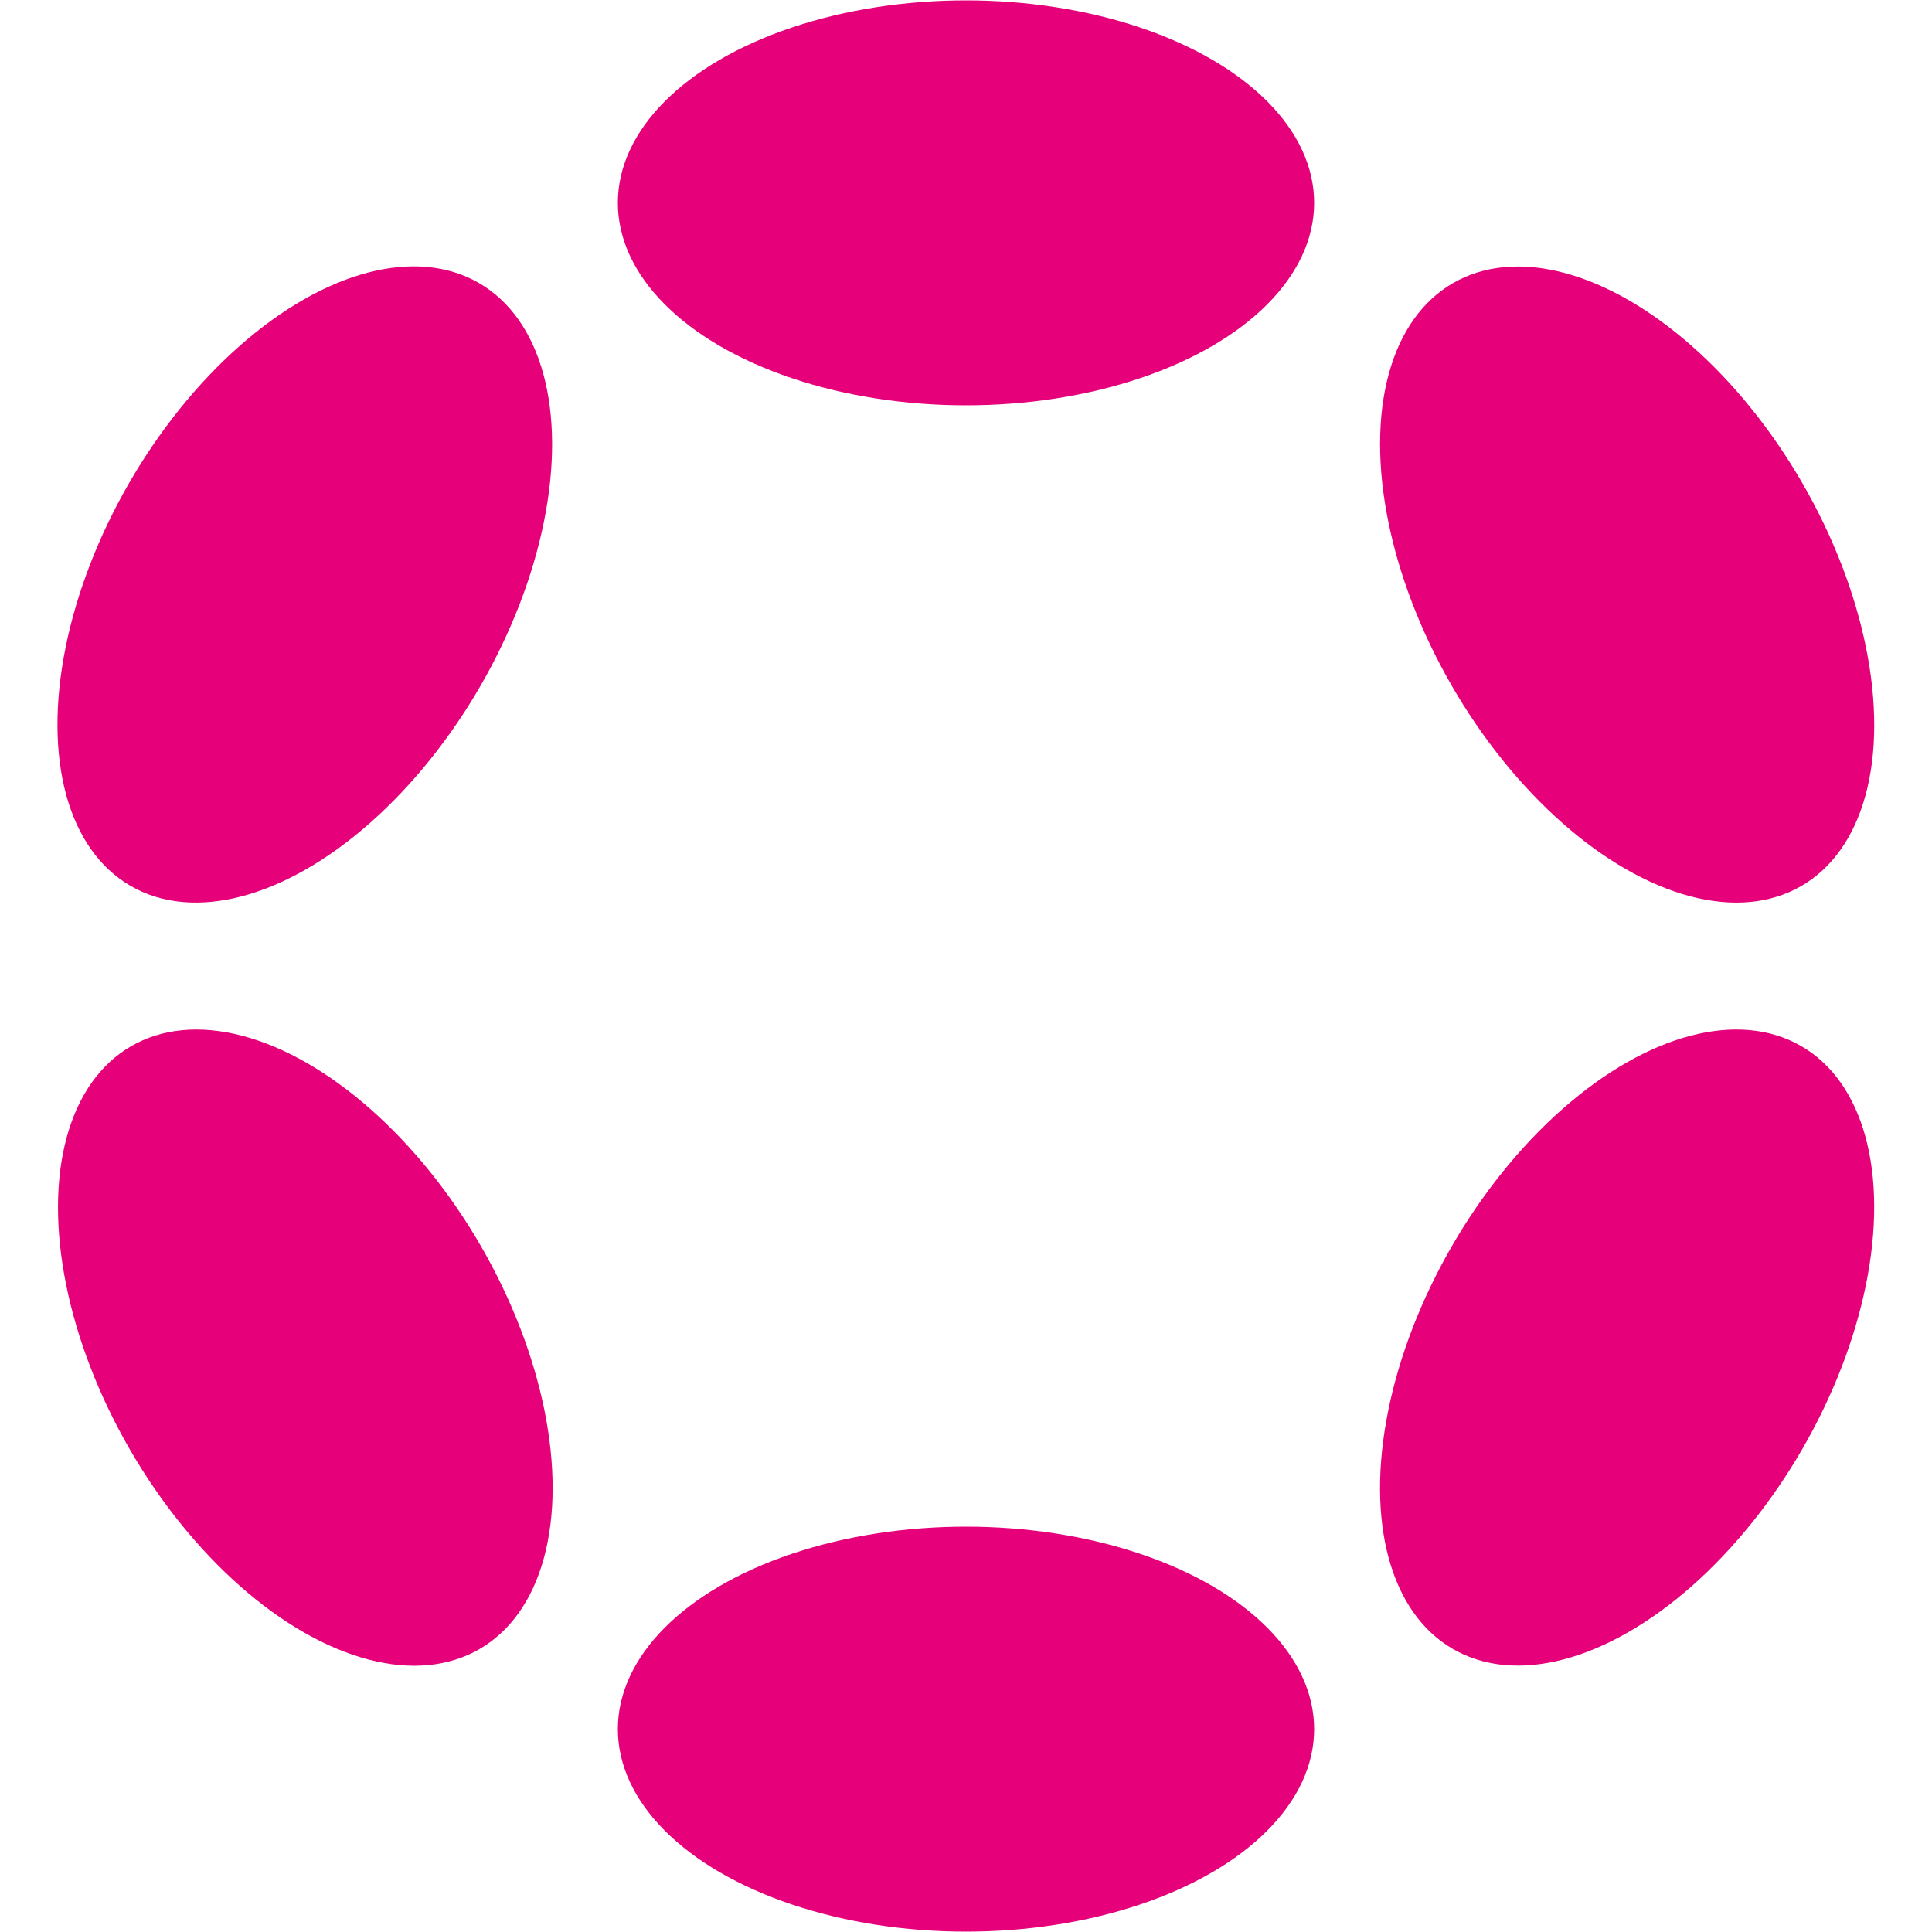 <?xml version="1.0" encoding="utf-8"?>
<!-- Generator: Adobe Illustrator 25.2.1, SVG Export Plug-In . SVG Version: 6.00 Build 0)  -->
<svg version="1.1" id="Logo" xmlns="http://www.w3.org/2000/svg" xmlns:xlink="http://www.w3.org/1999/xlink" x="0px" y="0px"
	 viewBox="0 0 500 500" style="enable-background:new 0 0 500 500;" xml:space="preserve">
<style type="text/css">
	.st0{fill:#E6007A;}
</style>
<g>
	<ellipse class="st0" cx="250" cy="52.5" rx="90.1" ry="52.4"/>
	<ellipse class="st0" cx="250" cy="447.5" rx="90.1" ry="52.4"/>
	<ellipse transform="matrix(0.5 -0.866 0.866 0.5 -91.513 143.991)" class="st0" cx="78.9" cy="151.2" rx="90.1" ry="52.5"/>
	<ellipse transform="matrix(0.5 -0.866 0.866 0.5 -91.514 539.021)" class="st0" cx="421.1" cy="348.8" rx="90.1" ry="52.4"/>
	<ellipse transform="matrix(0.866 -0.5 0.5 0.866 -163.801 86.206)" class="st0" cx="79" cy="348.8" rx="52.5" ry="90.1"/>
	<ellipse transform="matrix(0.866 -0.5 0.5 0.866 -19.216 230.809)" class="st0" cx="421.1" cy="151.3" rx="52.4" ry="90.1"/>
</g>
</svg>
